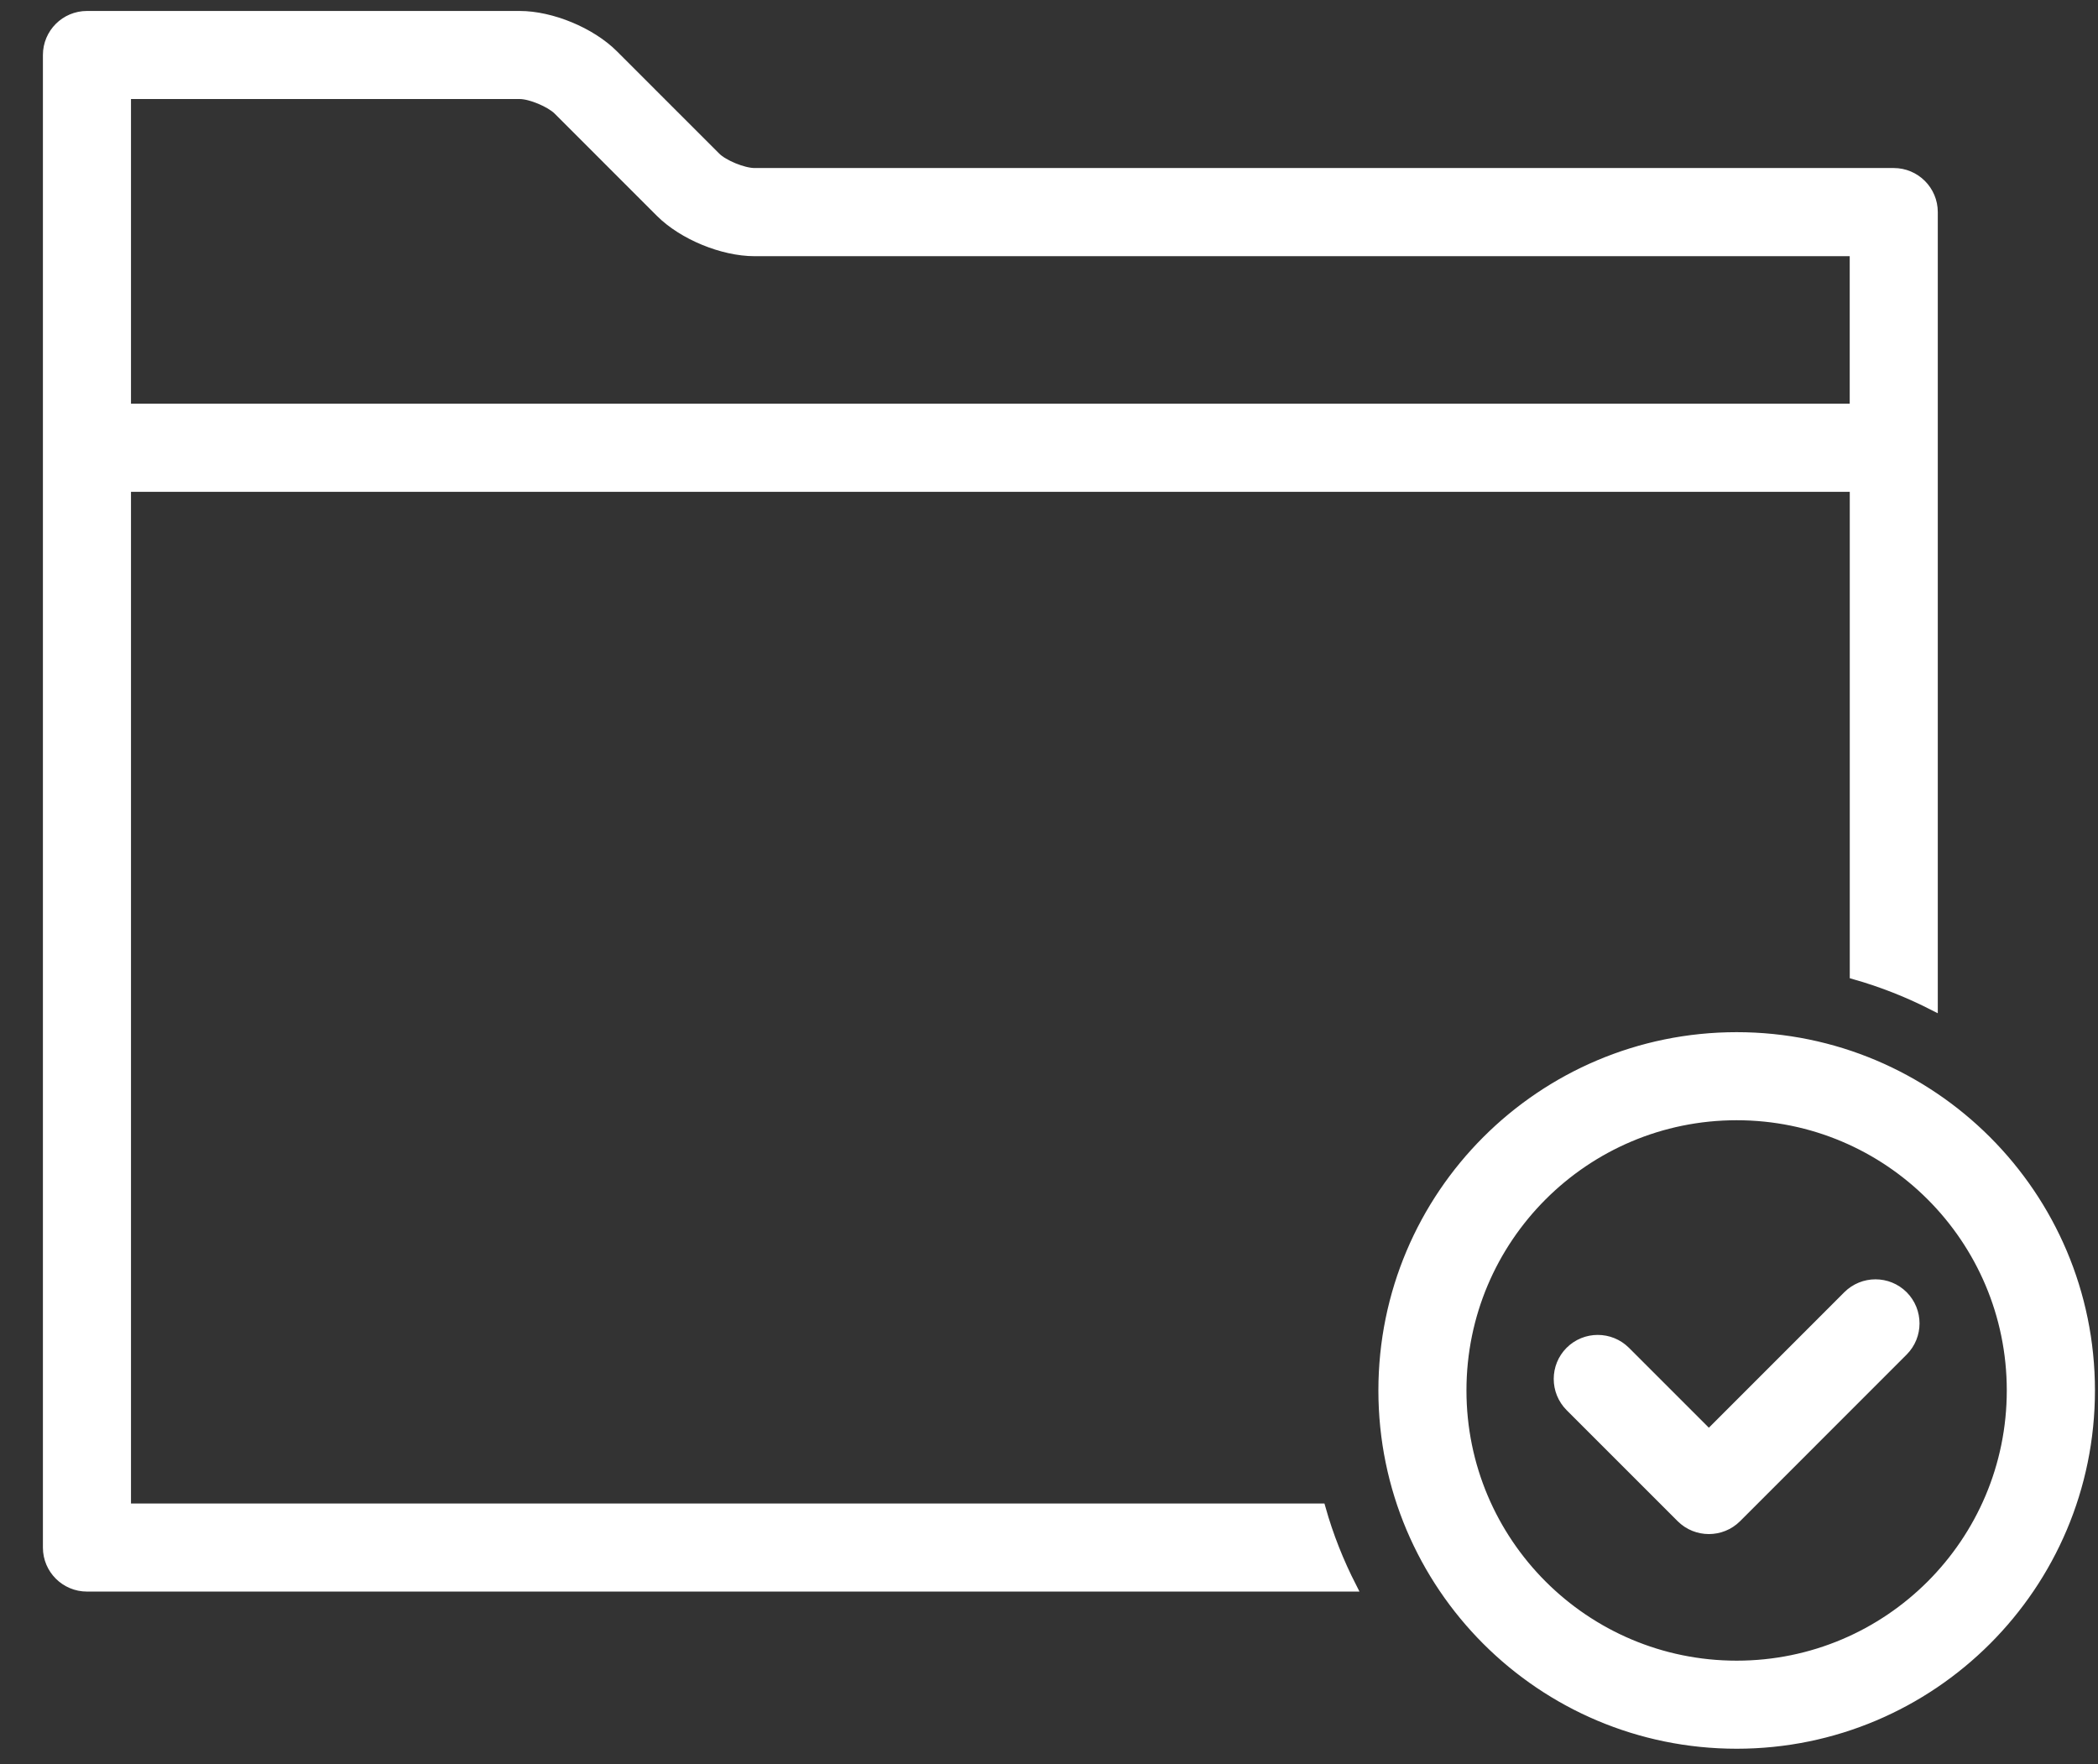 <svg xmlns="http://www.w3.org/2000/svg" xmlns:xlink="http://www.w3.org/1999/xlink" width="44px" height="37px" viewBox="0 0 44 37"><rect x="0" y="0" width="44" height="37" fill="#333333" stroke="none"/><title>np_check-mark-folder_254339_000000</title><desc>Created with Sketch.</desc><g id="Page-1" stroke="none" stroke-width="1" fill="none" fill-rule="evenodd"><g id="Artboard" transform="translate(-935, -5038)" fill="#fff" fill-rule="nonzero" stroke="#fff" stroke-width="0.2"><g id="np_check-mark-folder_254339_000000" transform="translate(936, 5038)"><path d="M39.54,9.391 L39.54,4.448 C39.54,3.993 39.171,3.624 38.716,3.624 L14.826,3.624 C14.59,3.624 14.175,3.454 14.013,3.292 L11.866,1.145 C11.395,0.674 10.565,0.33 9.9,0.33 L0.824,0.33 C0.369,0.33 4.94252872e-05,0.699 4.94252872e-05,1.153 L4.94252872e-05,32.457 C4.94252872e-05,32.91 0.369,33.279 0.824,33.279 L27.348,33.279 C27.082,32.758 26.863,32.208 26.701,31.632 L1.647,31.632 L1.647,10.215 L37.894,10.215 L37.894,20.44 C38.467,20.603 39.019,20.821 39.54,21.087 L39.54,9.391 Z M1.647,8.566 L1.647,1.977 L9.9,1.977 C10.126,1.977 10.538,2.149 10.7,2.309 L12.847,4.456 C13.32,4.929 14.154,5.273 14.826,5.273 L37.893,5.273 L37.893,8.566 L1.647,8.566 Z" id="Shape"></path><path d="M35.422,36.575 C39.515,36.575 42.836,33.256 42.836,29.161 C42.836,25.066 39.515,21.747 35.422,21.747 C31.327,21.747 28.008,25.066 28.008,29.161 C28.008,33.256 31.327,36.575 35.422,36.575 Z M35.422,23.394 C38.606,23.394 41.187,25.977 41.187,29.161 C41.187,32.345 38.606,34.928 35.422,34.928 C32.237,34.928 29.655,32.345 29.655,29.161 C29.655,25.977 32.237,23.394 35.422,23.394 Z M37.75,27.172 L34.839,30.084 L33.092,28.337 C32.769,28.016 32.248,28.016 31.926,28.337 C31.605,28.659 31.605,29.18 31.926,29.503 L34.256,31.833 C34.578,32.153 35.1,32.153 35.422,31.833 L38.917,28.337 C39.237,28.016 39.237,27.495 38.917,27.172 C38.594,26.85 38.073,26.85 37.75,27.172 Z" id="Shape"></path></g></g></g></svg>